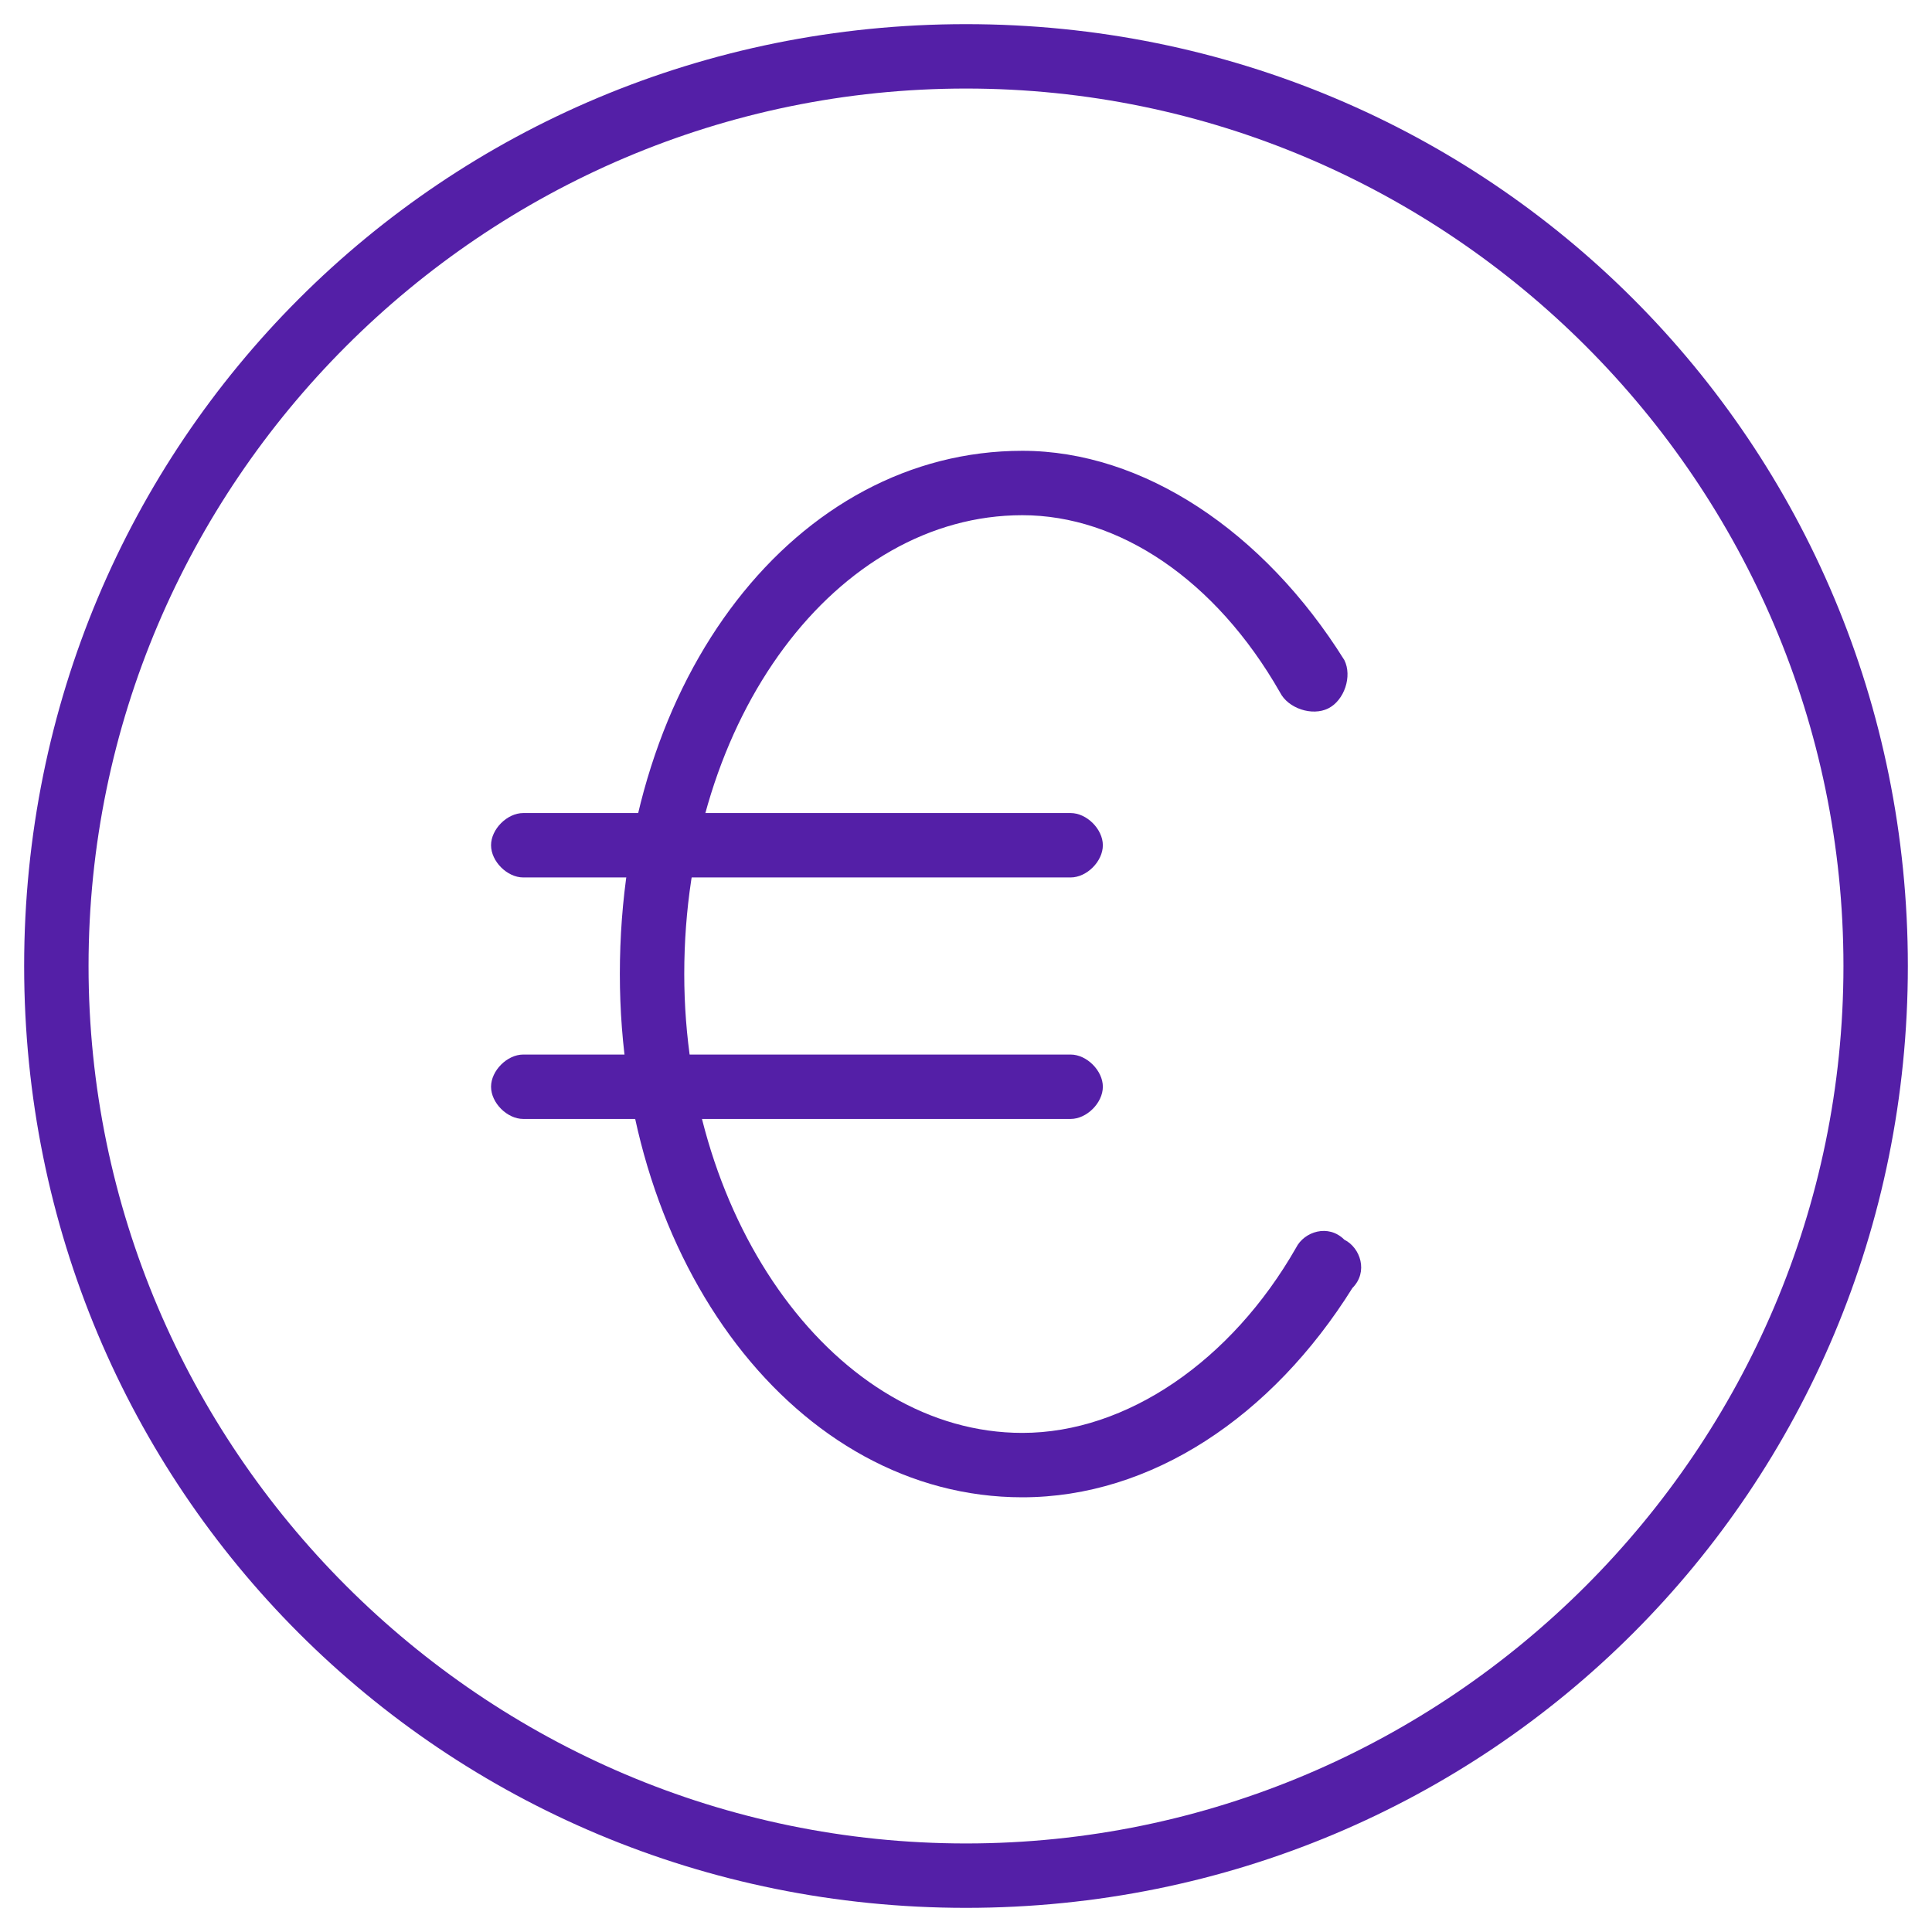 <?xml version="1.0" encoding="UTF-8"?>
<svg xmlns="http://www.w3.org/2000/svg" xmlns:xlink="http://www.w3.org/1999/xlink" version="1.1" id="Layer_1" x="0px" y="0px" viewBox="0 0 24 24" style="enable-background:new 0 0 24 24;" xml:space="preserve">
<style type="text/css">
	.st0{fill:#541fa7;}
</style>
<g>
	<path class="st0" d="M12,23.7C5.5,23.7,0.3,18.5,0.3,12C0.3,5.5,5.5,0.3,12,0.3S23.7,5.5,23.7,12C23.7,18.5,18.5,23.7,12,23.7z    M12,1.1C6,1.1,1.1,6,1.1,12C1.1,18,6,22.9,12,22.9c6,0,10.9-4.9,10.9-10.9C22.9,6,18,1.1,12,1.1z"></path>
	<path class="st0" d="M13.3,10.9H6.5c-0.2,0-0.4-0.2-0.4-0.4s0.2-0.4,0.4-0.4h6.8c0.2,0,0.4,0.2,0.4,0.4S13.5,10.9,13.3,10.9z"></path>
	<path class="st0" d="M13.3,13.9H6.5c-0.2,0-0.4-0.2-0.4-0.4s0.2-0.4,0.4-0.4h6.8c0.2,0,0.4,0.2,0.4,0.4S13.5,13.9,13.3,13.9z"></path>
	<path class="st0" d="M12.7,18.6c-2.8,0-5-2.9-5-6.5c0-3.7,2.2-6.5,5-6.5c1.5,0,3,1,4,2.6c0.1,0.2,0,0.5-0.2,0.6   c-0.2,0.1-0.5,0-0.6-0.2c-0.8-1.4-2-2.2-3.2-2.2c-2.3,0-4.2,2.5-4.2,5.7c0,3.1,1.9,5.7,4.2,5.7c1.3,0,2.6-0.9,3.4-2.3   c0.1-0.2,0.4-0.3,0.6-0.1c0.2,0.1,0.3,0.4,0.1,0.6C15.8,17.6,14.3,18.6,12.7,18.6z"></path>
</g>
</svg>
